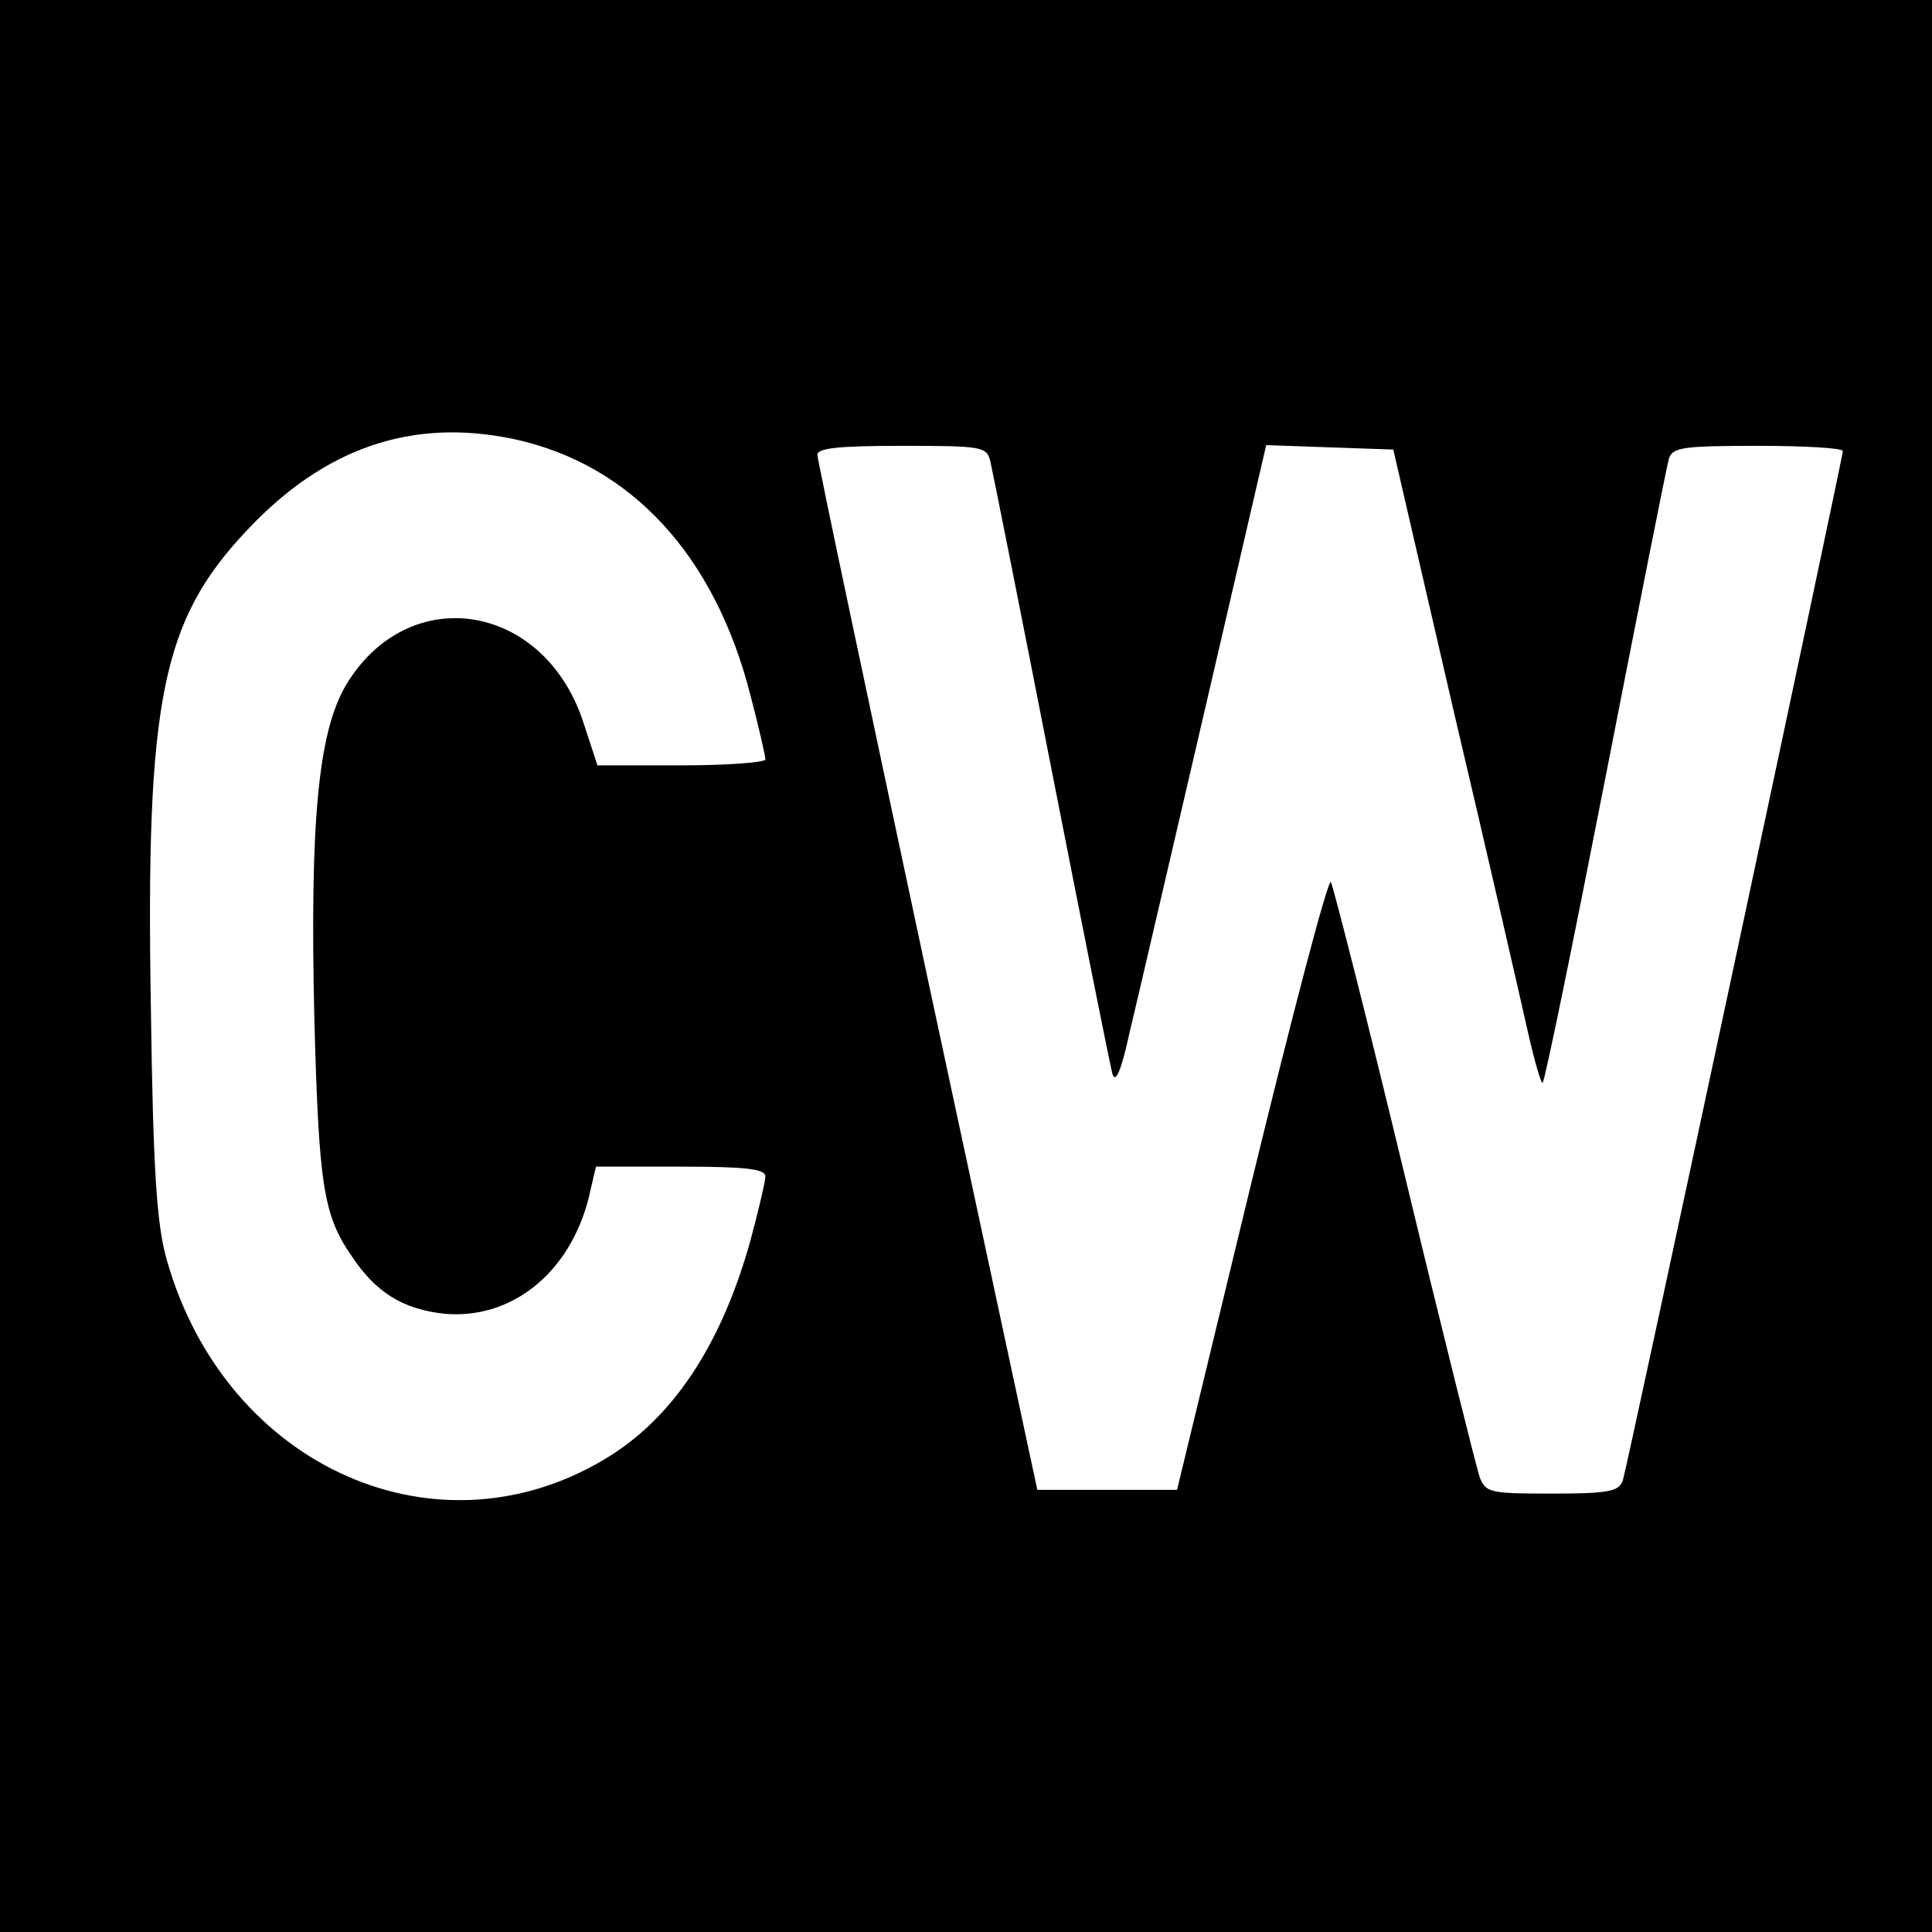 <?xml version="1.0" standalone="no"?>
<!DOCTYPE svg PUBLIC "-//W3C//DTD SVG 20010904//EN"
 "http://www.w3.org/TR/2001/REC-SVG-20010904/DTD/svg10.dtd">
<svg version="1.0" xmlns="http://www.w3.org/2000/svg"
 width="260pt" height="260pt" viewBox="0 0 260 260"
 preserveAspectRatio="xMidYMid meet">
<g transform="translate(0,260) scale(0.1,-0.1)"
fill="#000000" stroke="none">
<path d="M0 1300 l0 -1300 1300 0 1300 0 0 1300 0 1300 -1300 0 -1300 0 0
-1300z m692 709 c157 -34 270 -156 318 -345 11 -42 20 -81 20 -86 0 -4 -51 -8
-113 -8 l-113 0 -18 55 c-52 165 -237 194 -321 52 -37 -64 -48 -184 -42 -447
6 -224 12 -265 50 -320 33 -50 70 -72 125 -78 90 -8 168 54 194 155 l10 43
114 0 c86 0 114 -3 114 -13 0 -7 -9 -45 -20 -86 -38 -137 -101 -234 -187 -289
-230 -146 -520 -18 -599 264 -13 46 -18 119 -21 339 -7 414 15 520 129 641
105 112 223 152 360 123z m641 -31 c3 -13 40 -198 82 -413 42 -214 79 -399 82
-410 4 -14 12 4 23 55 10 41 55 236 101 433 l83 358 85 -3 86 -3 82 -355 c46
-195 90 -388 99 -428 9 -40 18 -71 20 -69 3 2 41 188 85 413 44 225 82 417 85
427 5 15 19 17 120 17 63 0 114 -3 114 -7 0 -9 -289 -1362 -296 -1385 -5 -15
-18 -18 -95 -18 -84 0 -90 1 -98 23 -4 12 -50 195 -101 407 -51 212 -96 388
-99 393 -4 4 -52 -179 -107 -405 l-100 -413 -94 0 -94 0 -148 690 c-81 380
-148 696 -148 703 0 9 29 12 114 12 110 0 114 -1 119 -22z"/>
</g>
</svg>
